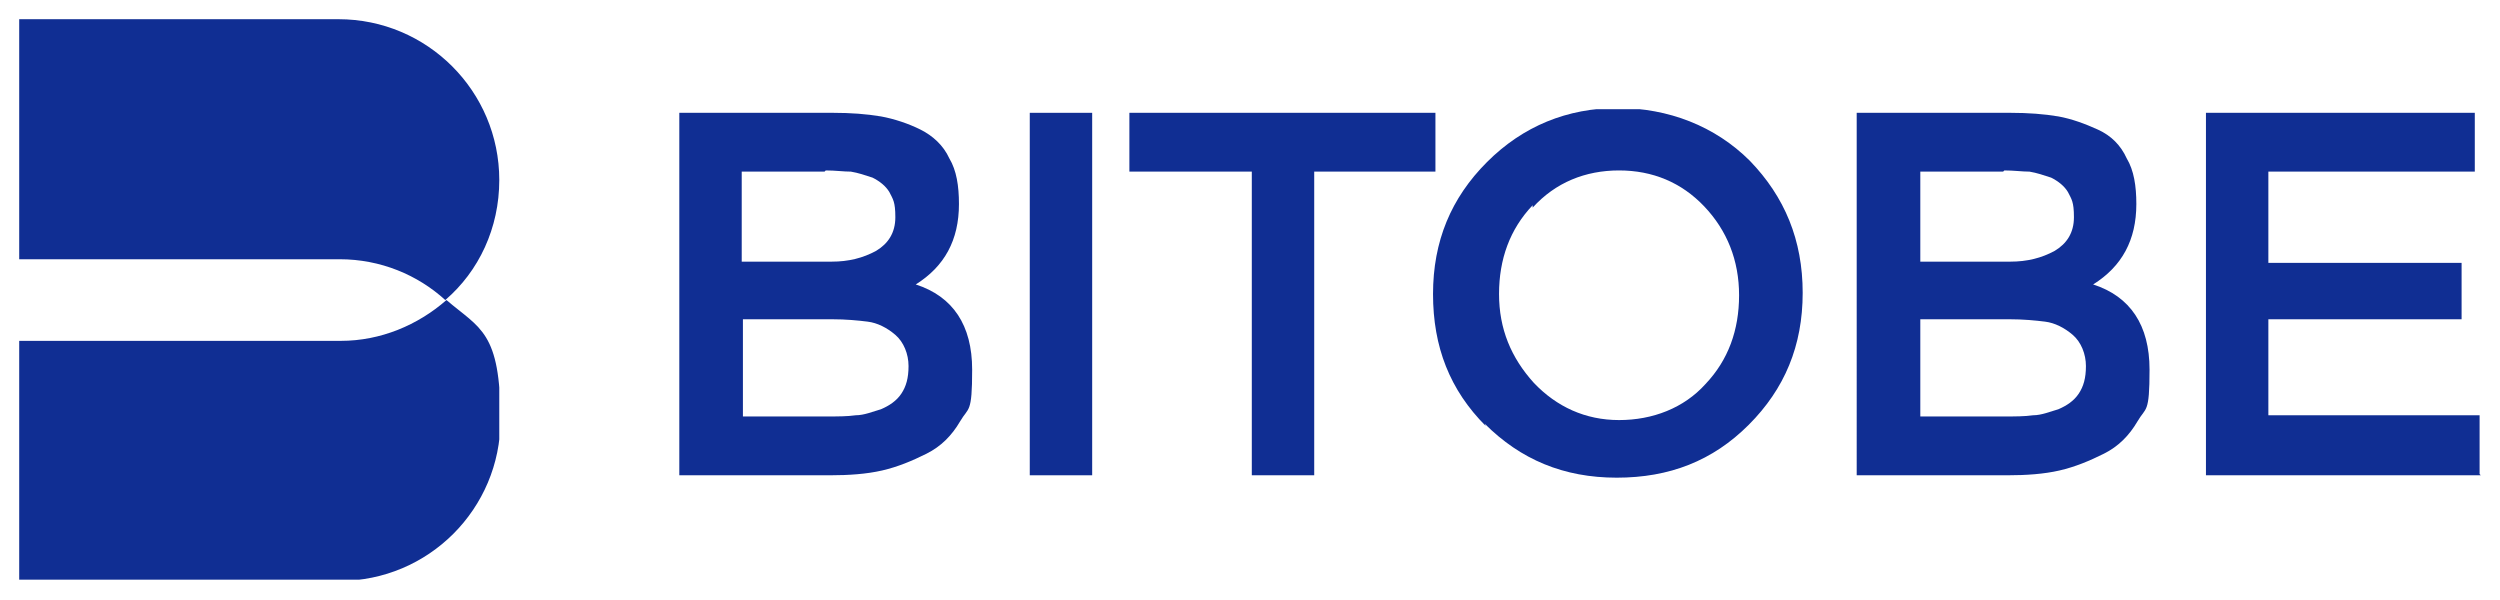 <?xml version="1.0" encoding="UTF-8"?>
<svg id="_Слой_1" data-name="Слой_1" xmlns="http://www.w3.org/2000/svg" version="1.1" xmlns:xlink="http://www.w3.org/1999/xlink" viewBox="0 0 208.3 50">
  <!-- Generator: Adobe Illustrator 29.5.1, SVG Export Plug-In . SVG Version: 2.1.0 Build 141)  -->
  <defs>
    <style>
      .st0 {
        fill: none;
      }

      .st1 {
        clip-path: url(#clippath-1);
      }

      .st2 {
        fill: #102e93;
      }

      .st3 {
        clip-path: url(#clippath);
      }
    </style>
    <clipPath id="clippath">
      <rect class="st0" x="56.6" y="9.1" width="150.1" height="30.9"/>
    </clipPath>
    <clipPath id="clippath-1">
      <rect class="st0" x="1.6" y="1.6" width="40" height="46.7"/>
    </clipPath>
  </defs>
  <g class="st3">
    <g>
      <path class="st2" d="M69.2,39.6h-12.6V9.4h12.8c1.5,0,2.8.1,4,.3,1.1.2,2.3.6,3.3,1.1,1,.5,1.9,1.3,2.4,2.4.6,1,.8,2.3.8,3.8,0,3-1.2,5.2-3.6,6.7,3.1,1,4.7,3.4,4.7,7.1s-.3,3.1-1,4.3c-.7,1.2-1.6,2.1-2.8,2.7-1.2.6-2.4,1.1-3.7,1.4-1.3.3-2.8.4-4.3.4h0ZM68.7,14.3h-6.9v7.5h7.5c1.4,0,2.6-.3,3.7-.9,1-.6,1.6-1.5,1.6-2.8s-.2-1.5-.5-2.1c-.3-.5-.8-.9-1.4-1.2-.6-.2-1.2-.4-1.8-.5-.6,0-1.3-.1-2.1-.1ZM69.2,26.6h-7.3v8.1h7c.9,0,1.7,0,2.4-.1.7,0,1.4-.3,2.1-.5.7-.3,1.3-.7,1.7-1.3.4-.6.6-1.3.6-2.3s-.4-2-1.1-2.6c-.7-.6-1.5-1-2.3-1.1-.8-.1-1.8-.2-3-.2h0Z"/>
      <path class="st2" d="M91,39.6h-5.2V9.4h5.2v30.2Z"/>
      <path class="st2" d="M104.2,14.3h-10.1v-4.9h25.5v4.9h-10.1v25.3h-5.2V14.3Z"/>
      <path class="st2" d="M123.8,35.5c-3-3-4.4-6.6-4.4-11s1.5-8,4.5-11c3-3,6.7-4.5,10.9-4.5s8.1,1.5,11,4.4c2.9,3,4.4,6.6,4.4,11s-1.5,8-4.5,11c-3,3-6.6,4.4-11,4.4s-8-1.5-11-4.5ZM127.7,17.1c-1.9,2-2.8,4.5-2.8,7.4s1,5.3,2.9,7.4c1.9,2,4.3,3.1,7.1,3.1s5.4-1,7.2-3c1.9-2,2.8-4.5,2.8-7.4s-1-5.4-2.9-7.4c-1.9-2-4.3-3-7.1-3s-5.3,1-7.2,3.1h0Z"/>
      <path class="st2" d="M167.3,39.6h-12.6V9.4h12.8c1.5,0,2.8.1,4,.3,1.1.2,2.2.6,3.3,1.1,1.1.5,1.9,1.3,2.4,2.4.6,1,.8,2.3.8,3.8,0,3-1.2,5.2-3.6,6.7,3.1,1,4.7,3.4,4.7,7.1s-.3,3.1-1,4.3-1.6,2.1-2.8,2.7c-1.2.6-2.4,1.1-3.7,1.4-1.3.3-2.8.4-4.3.4h0ZM166.9,14.3h-6.9v7.5h7.5c1.4,0,2.6-.3,3.7-.9,1-.6,1.6-1.5,1.6-2.8s-.2-1.5-.5-2.1c-.3-.5-.8-.9-1.4-1.2-.6-.2-1.2-.4-1.8-.5-.6,0-1.3-.1-2.1-.1h0ZM167.3,26.6h-7.3v8.1h7c.9,0,1.7,0,2.4-.1.7,0,1.4-.3,2.1-.5.7-.3,1.3-.7,1.7-1.3.4-.6.6-1.3.6-2.3s-.4-2-1.1-2.6c-.7-.6-1.5-1-2.3-1.1-.8-.1-1.8-.2-3-.2h0Z"/>
      <path class="st2" d="M206.7,39.6h-22.9V9.4h22.4v4.9h-17.2v7.6h16.1v4.7h-16.1v8h17.6v4.9h0Z"/>
    </g>
  </g>
  <g class="st1">
    <g>
      <path class="st2" d="M41.6,15c0-7.4-6-13.4-13.4-13.4H1.6v20h26.7c3.4,0,6.5,1.3,8.8,3.4,2.8-2.4,4.5-6,4.5-10Z"/>
      <path class="st2" d="M1.6,28.4v20h26.7c7.4,0,13.4-6,13.4-13.4s-1.7-7.6-4.5-10c-2.4,2.1-5.5,3.4-8.8,3.4H1.6Z"/>
    </g>
  </g>
</svg>